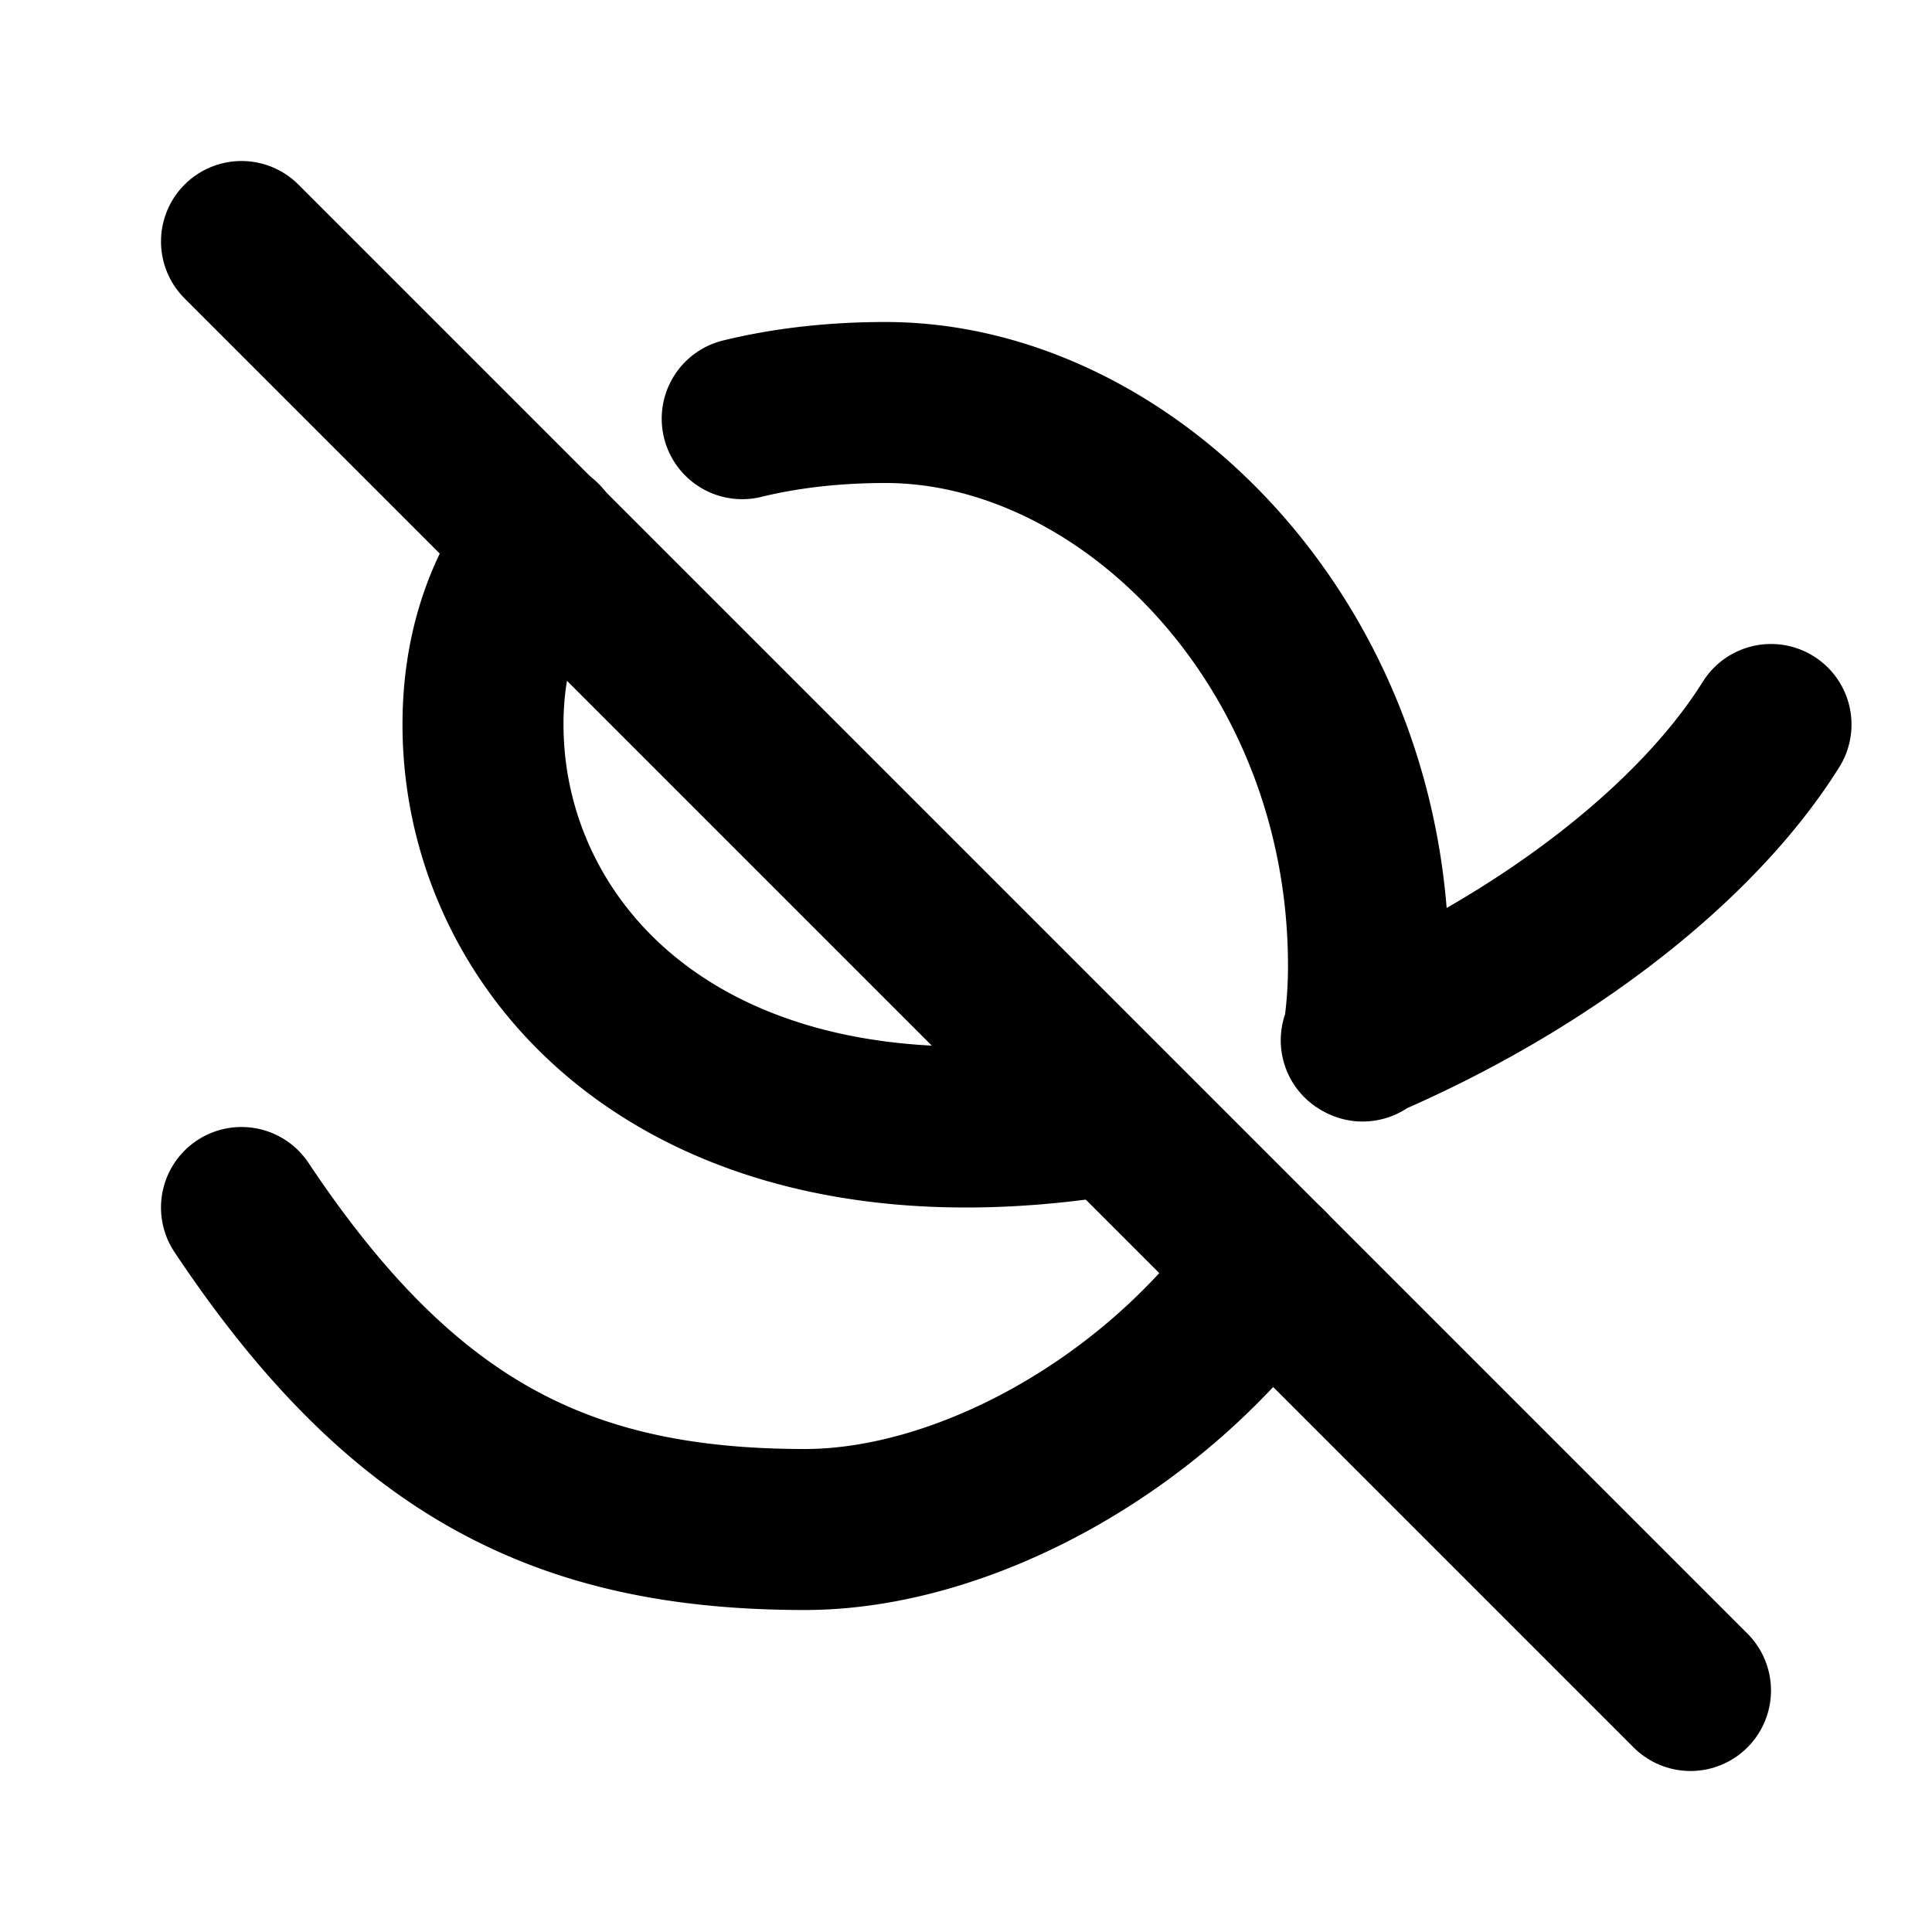 <svg
  xmlns="http://www.w3.org/2000/svg"
  width="24"
  height="24"
  viewBox="0 0 24 24"
  fill="none"
  stroke="currentColor"
  stroke-width="2"
  stroke-linecap="round"
  stroke-linejoin="round"
  >
  <path stroke="none" d="M0 0h24v24H0z" fill="none"/>
  <path d="M3 15c2 3 4 4 7 4c1.95 0 4.324 -1.268 5.746 -3.256m1.181 -2.812a5.97 5.97 0 0 0 .073 -.932c0 -4 -3 -7 -6 -7c-.642 0 -1.239 .069 -1.78 .201m-2.492 1.515c-.47 .617 -.728 1.386 -.728 2.284c0 2.5 2 5 6 5c.597 0 1.203 -.055 1.808 -.156m3.102 -.921c2.235 -.953 4.152 -2.423 5.09 -3.923" />
  <path d="M3 3l18 18" />
</svg>